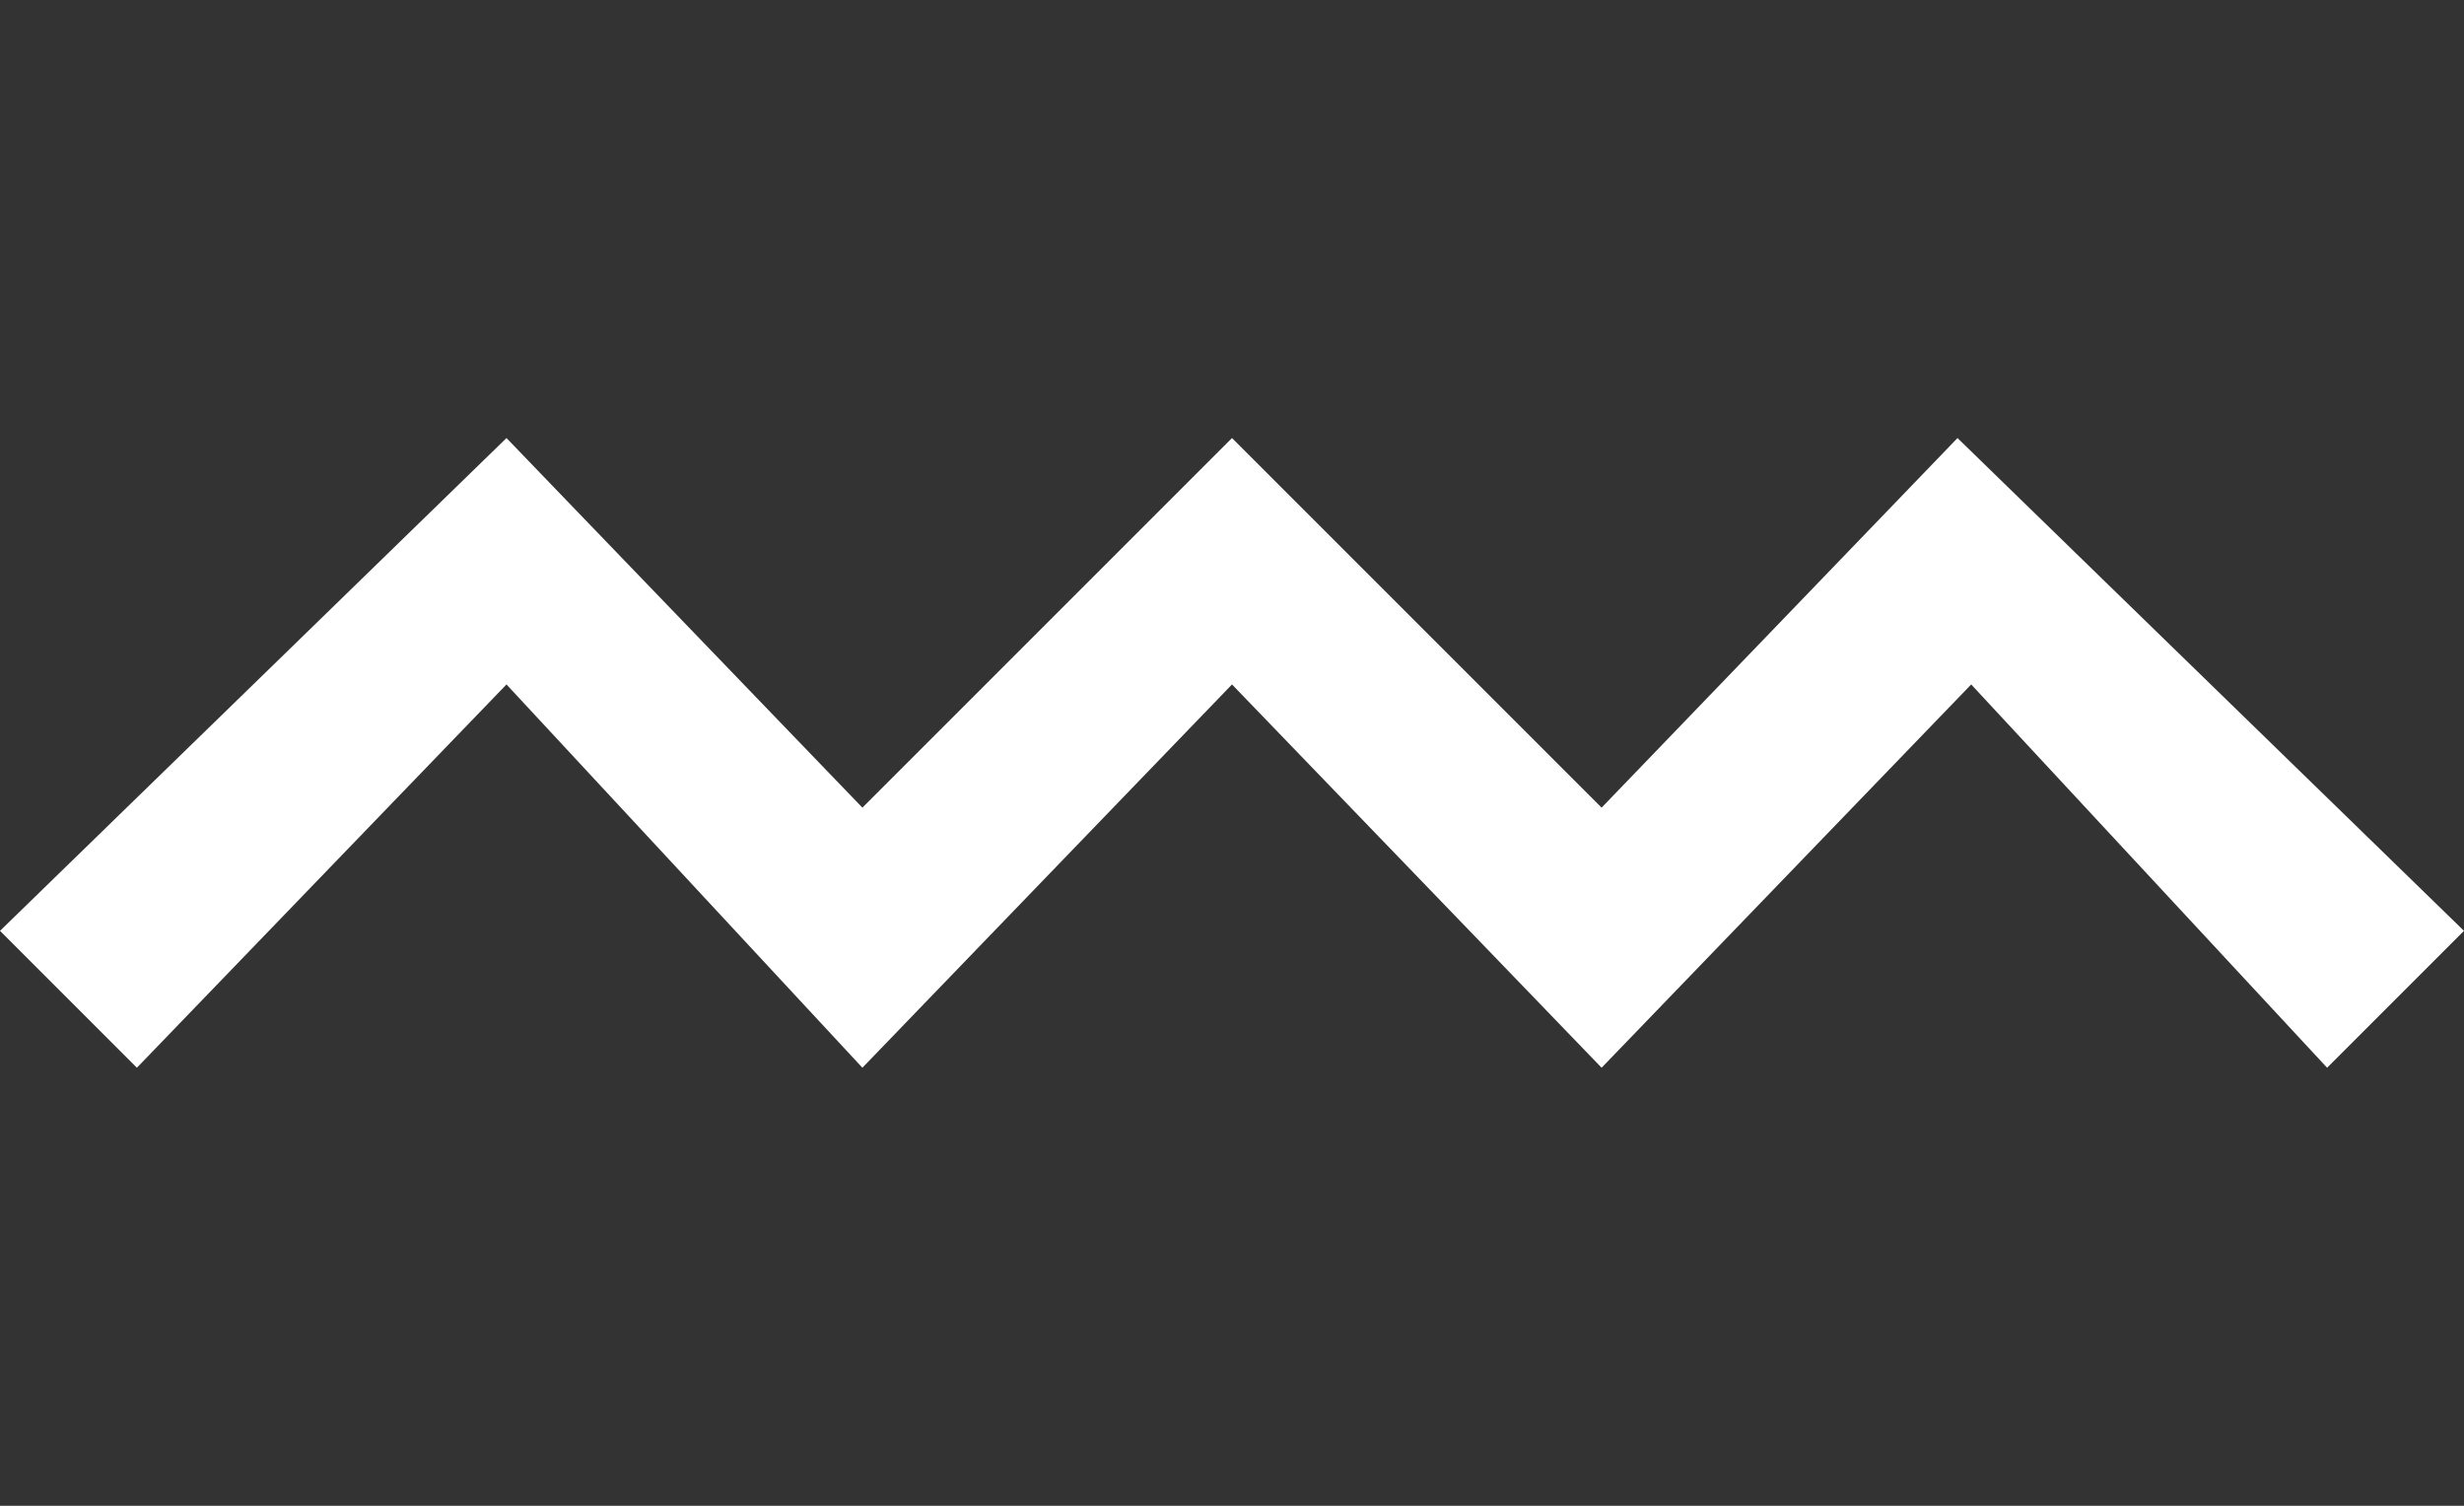 <?xml version="1.0" encoding="utf-8"?>
<!-- Generator: Adobe Illustrator 18.0.0, SVG Export Plug-In . SVG Version: 6.00 Build 0)  -->
<!DOCTYPE svg PUBLIC "-//W3C//DTD SVG 1.1//EN" "http://www.w3.org/Graphics/SVG/1.1/DTD/svg11.dtd">
<svg version="1.1" id="Lag_1" xmlns="http://www.w3.org/2000/svg" xmlns:xlink="http://www.w3.org/1999/xlink" x="0px" y="0px"
	 viewBox="0 0 18 11" enable-background="new 0 0 18 11" xml:space="preserve">
<rect x="0" y="0" width="18" height="11" fill="#333333" stroke="none"/>
<polygon fill="#FFFFFF" points="0,6.8 1,7.8 3.7,5 6.3,7.8 9,5 11.7,7.8 14.4,5 17,7.8 18,6.8 14.3,3.2 11.7,5.9 9,3.2 6.3,5.9 
	3.7,3.2 "/>
</svg>
